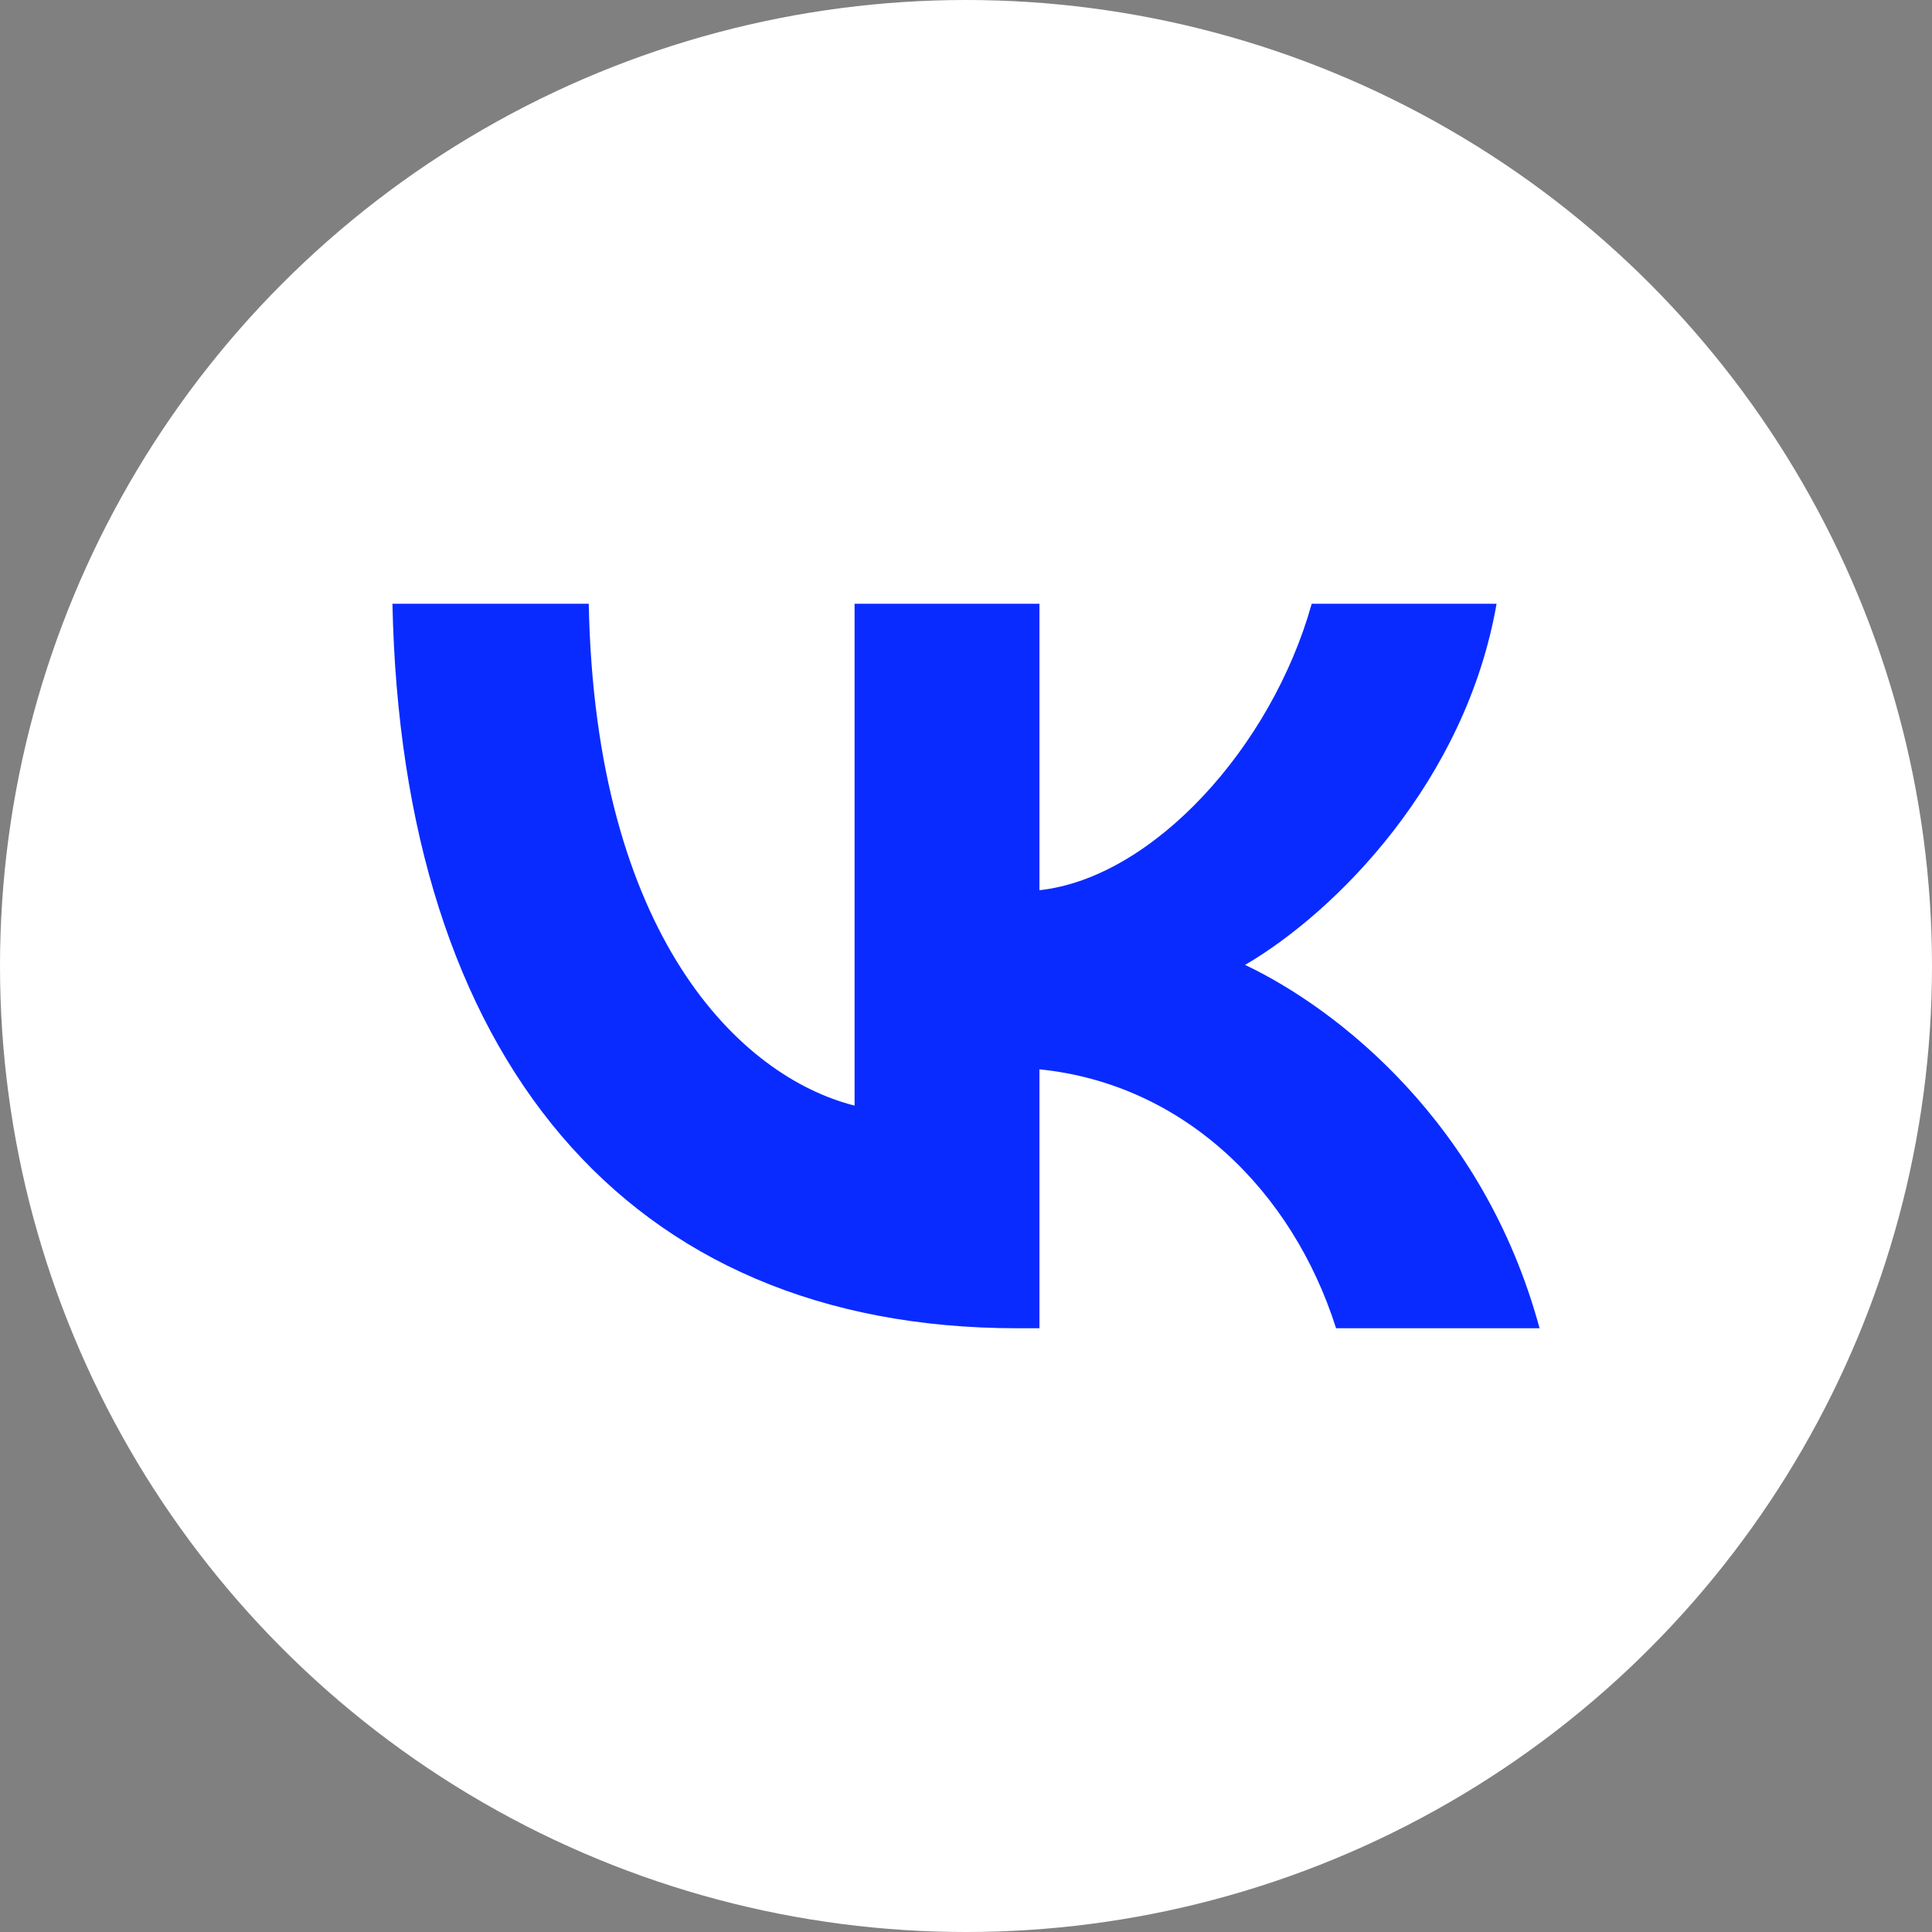 <?xml version="1.0" encoding="UTF-8"?> <svg xmlns="http://www.w3.org/2000/svg" width="64" height="64" viewBox="0 0 64 64" fill="none"><rect x="0" y="0" width="64" height="64" fill="#808080" stroke="none"/> <circle cx="32" cy="32" r="32" fill="white"></circle> <path d="M33.697 44C20.714 44 13.309 34.991 13 20H19.503C19.717 31.003 24.511 35.664 28.309 36.625V20H34.433V29.489C38.183 29.081 42.123 24.757 43.452 20H49.576C48.555 25.862 44.283 30.186 41.245 31.964C44.283 33.405 49.149 37.177 51 44H44.259C42.811 39.435 39.204 35.904 34.433 35.423V44H33.697Z" fill="#0A2BFF"></path> </svg> 